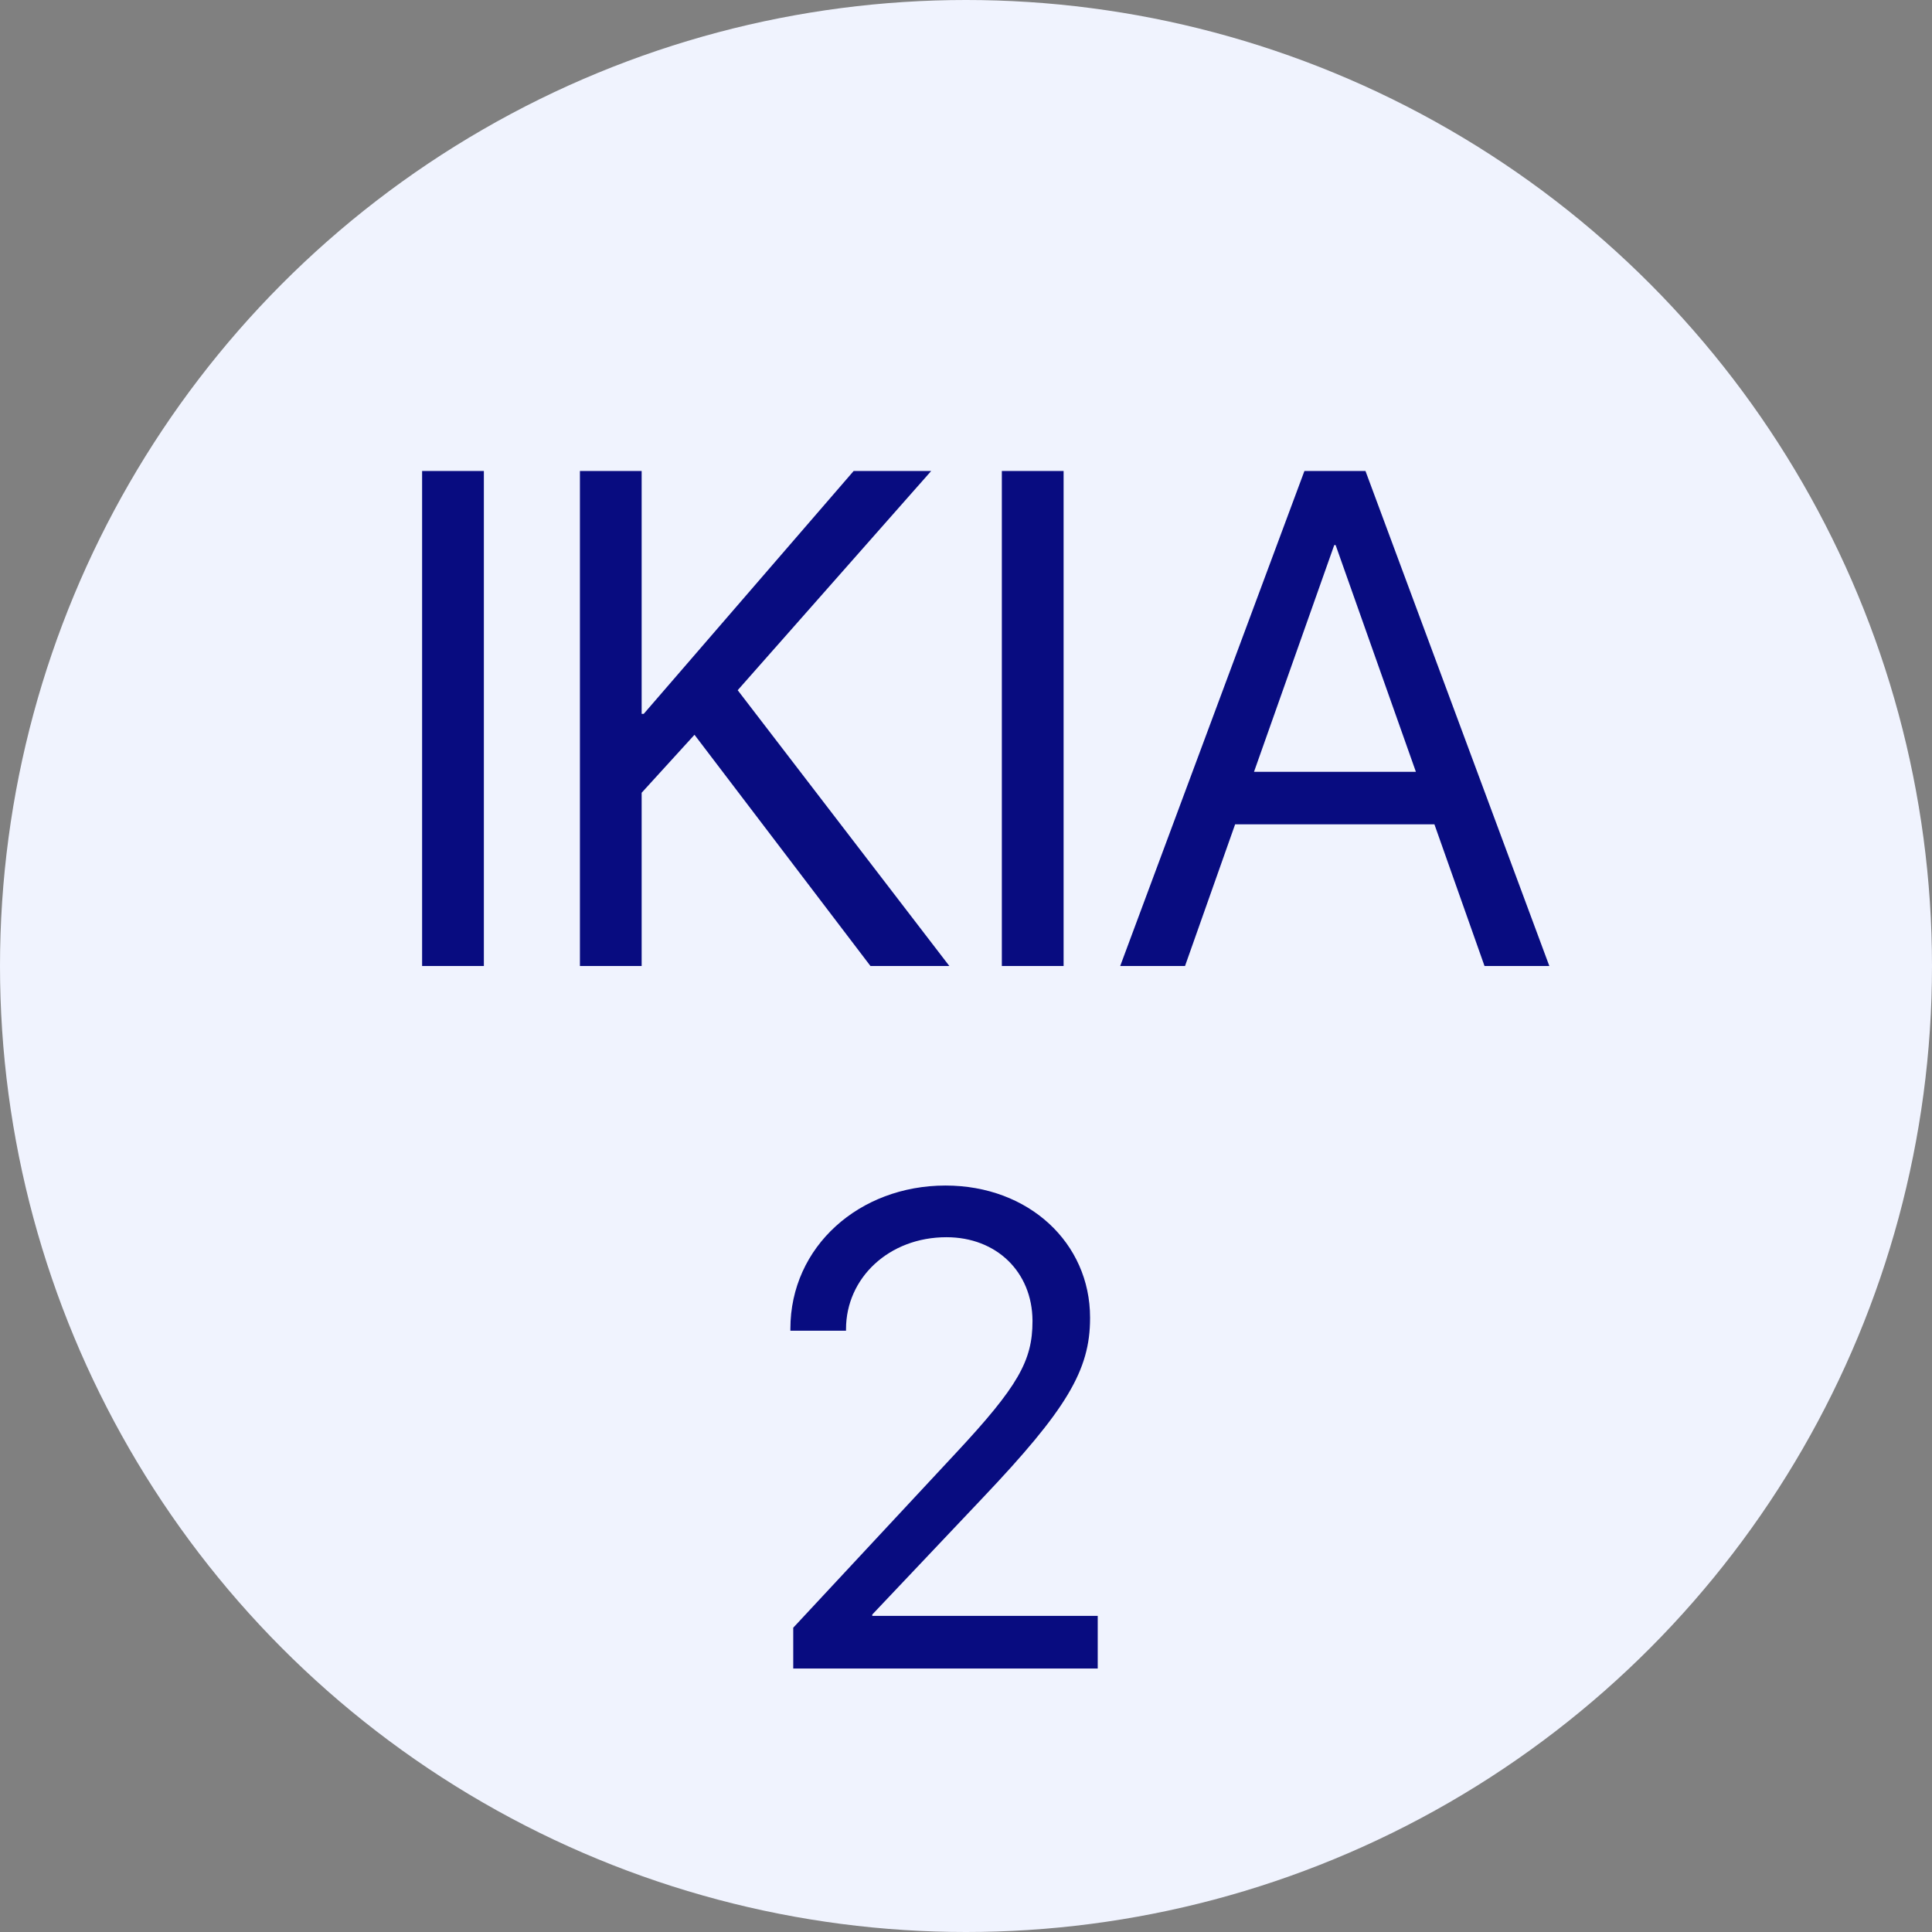 <?xml version="1.0" encoding="UTF-8"?>
<svg width="60px" height="60px" viewBox="0 0 60 60" version="1.1" xmlns="http://www.w3.org/2000/svg" xmlns:xlink="http://www.w3.org/1999/xlink">
    <rect x="0" y="0" width="60" height="60" fill="#808080" stroke="none"/>
    <title>ikia2</title>
    <g id="Pages" stroke="none" stroke-width="1" fill="none" fill-rule="evenodd">
        <g id="03---Index---Dutch-missions" transform="translate(-590, -3089)" fill-rule="nonzero">
            <g id="Group-Copy-19" transform="translate(61, 3066)">
                <g id="ikia2" transform="translate(529, 23)">
                    <g id="Group-4">
                        <circle id="Oval" fill="#F0F3FE" cx="30" cy="30" r="30"></circle>
                        <g id="2" transform="translate(24.546, 36.818)" fill="#080C80">
                            <path d="M0.089,15 L9.545,15 L9.545,13.364 L2.543,13.364 L2.543,13.323 L5.95,9.724 C8.582,6.953 9.307,5.736 9.307,4.121 L9.307,4.1 C9.307,1.789 7.41,0 4.817,0 C2.145,0 0,1.892 0,4.448 L0,4.509 L1.728,4.509 L1.728,4.458 C1.728,2.873 3.059,1.605 4.847,1.605 C6.407,1.605 7.509,2.689 7.519,4.192 L7.519,4.213 C7.519,5.44 7.072,6.237 5.135,8.313 L0.089,13.732 L0.089,15 Z" id="Path"></path>
                        </g>
                    </g>
                    <g id="IKIA" transform="translate(13.109, 14.627)" fill="#080C80">
                        <polygon id="Path" points="0 15.373 1.918 15.373 1.918 0 0 0"></polygon>
                        <polygon id="Path" points="4.901 15.373 6.818 15.373 6.818 9.993 8.459 8.192 13.924 15.373 16.374 15.373 9.801 6.808 15.81 0 13.402 0 6.882 7.543 6.818 7.543 6.818 0 4.901 0"></polygon>
                        <polygon id="Path" points="18.004 15.373 19.922 15.373 19.922 0 18.004 0"></polygon>
                        <path d="M21.68,15.373 L23.693,15.373 L25.249,10.973 L31.438,10.973 L32.994,15.373 L35.007,15.373 L29.297,0 L27.401,0 L21.68,15.373 Z M28.327,2.301 L28.37,2.301 L30.863,9.343 L25.835,9.343 L28.327,2.301 Z" id="Shape"></path>
                    </g>
                </g>
            </g>
        </g>
    </g>
</svg>